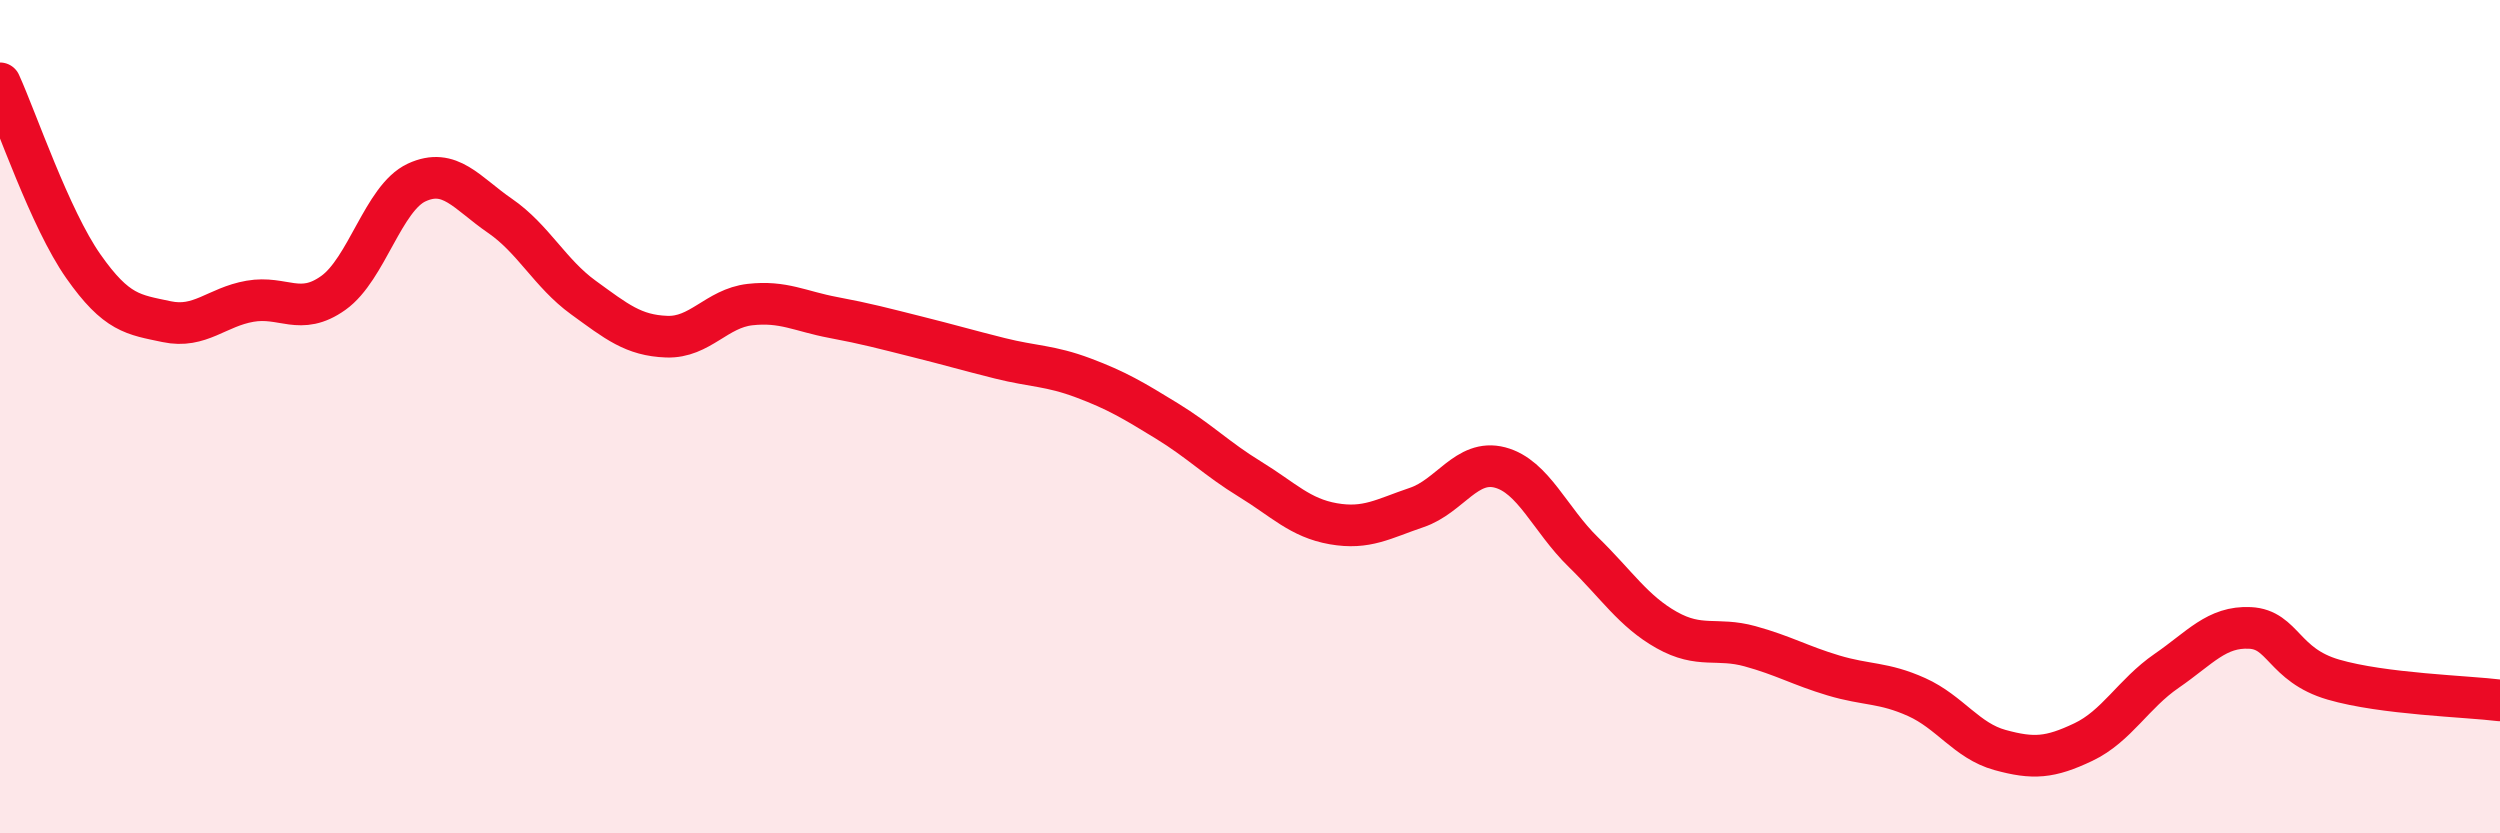 
    <svg width="60" height="20" viewBox="0 0 60 20" xmlns="http://www.w3.org/2000/svg">
      <path
        d="M 0,2 C 0.4,2.88 1.2,5.25 2,6.39 C 2.8,7.53 3.2,7.55 4,7.72 C 4.8,7.89 5.2,7.37 6,7.23 C 6.8,7.09 7.2,7.6 8,7.03 C 8.8,6.46 9.2,4.75 10,4.38 C 10.8,4.01 11.2,4.63 12,5.18 C 12.8,5.73 13.2,6.56 14,7.14 C 14.8,7.72 15.2,8.05 16,8.08 C 16.8,8.11 17.2,7.4 18,7.31 C 18.8,7.22 19.2,7.47 20,7.62 C 20.8,7.77 21.2,7.88 22,8.08 C 22.8,8.28 23.2,8.4 24,8.6 C 24.8,8.8 25.2,8.77 26,9.07 C 26.8,9.37 27.2,9.61 28,10.1 C 28.8,10.59 29.2,11.01 30,11.5 C 30.8,11.99 31.2,12.43 32,12.57 C 32.8,12.71 33.2,12.45 34,12.18 C 34.8,11.91 35.2,11.01 36,11.22 C 36.8,11.43 37.2,12.47 38,13.25 C 38.8,14.03 39.2,14.67 40,15.12 C 40.8,15.57 41.2,15.29 42,15.51 C 42.8,15.73 43.2,15.97 44,16.21 C 44.8,16.45 45.2,16.37 46,16.73 C 46.8,17.09 47.2,17.78 48,18 C 48.8,18.22 49.2,18.19 50,17.81 C 50.8,17.43 51.2,16.65 52,16.1 C 52.8,15.55 53.2,15.03 54,15.07 C 54.8,15.11 54.8,15.96 56,16.31 C 57.2,16.66 59.2,16.71 60,16.81L60 20L0 20Z"
        fill="#EB0A25"
        opacity="0.1"
        stroke-linecap="round"
        stroke-linejoin="round"
      />
      <path
        d="M 0,2 C 0.4,2.88 1.2,5.25 2,6.39 C 2.8,7.53 3.2,7.55 4,7.72 C 4.8,7.89 5.2,7.37 6,7.23 C 6.8,7.09 7.2,7.6 8,7.03 C 8.8,6.46 9.2,4.75 10,4.38 C 10.8,4.01 11.2,4.63 12,5.18 C 12.8,5.73 13.2,6.56 14,7.14 C 14.8,7.72 15.2,8.05 16,8.08 C 16.8,8.11 17.2,7.4 18,7.31 C 18.8,7.22 19.2,7.47 20,7.62 C 20.8,7.77 21.2,7.88 22,8.08 C 22.8,8.28 23.2,8.4 24,8.6 C 24.8,8.8 25.2,8.77 26,9.07 C 26.8,9.37 27.2,9.61 28,10.1 C 28.8,10.59 29.2,11.01 30,11.5 C 30.8,11.99 31.2,12.43 32,12.57 C 32.8,12.71 33.2,12.45 34,12.18 C 34.8,11.91 35.2,11.01 36,11.22 C 36.8,11.43 37.2,12.47 38,13.25 C 38.8,14.03 39.2,14.67 40,15.12 C 40.8,15.57 41.2,15.29 42,15.51 C 42.8,15.73 43.2,15.97 44,16.21 C 44.8,16.45 45.2,16.37 46,16.73 C 46.8,17.09 47.2,17.78 48,18 C 48.8,18.22 49.2,18.19 50,17.81 C 50.8,17.43 51.2,16.65 52,16.1 C 52.8,15.55 53.2,15.03 54,15.07 C 54.8,15.11 54.8,15.96 56,16.31 C 57.2,16.66 59.2,16.71 60,16.81"
        stroke="#EB0A25"
        stroke-width="1"
        fill="none"
        stroke-linecap="round"
        stroke-linejoin="round"
      />
    </svg>
  